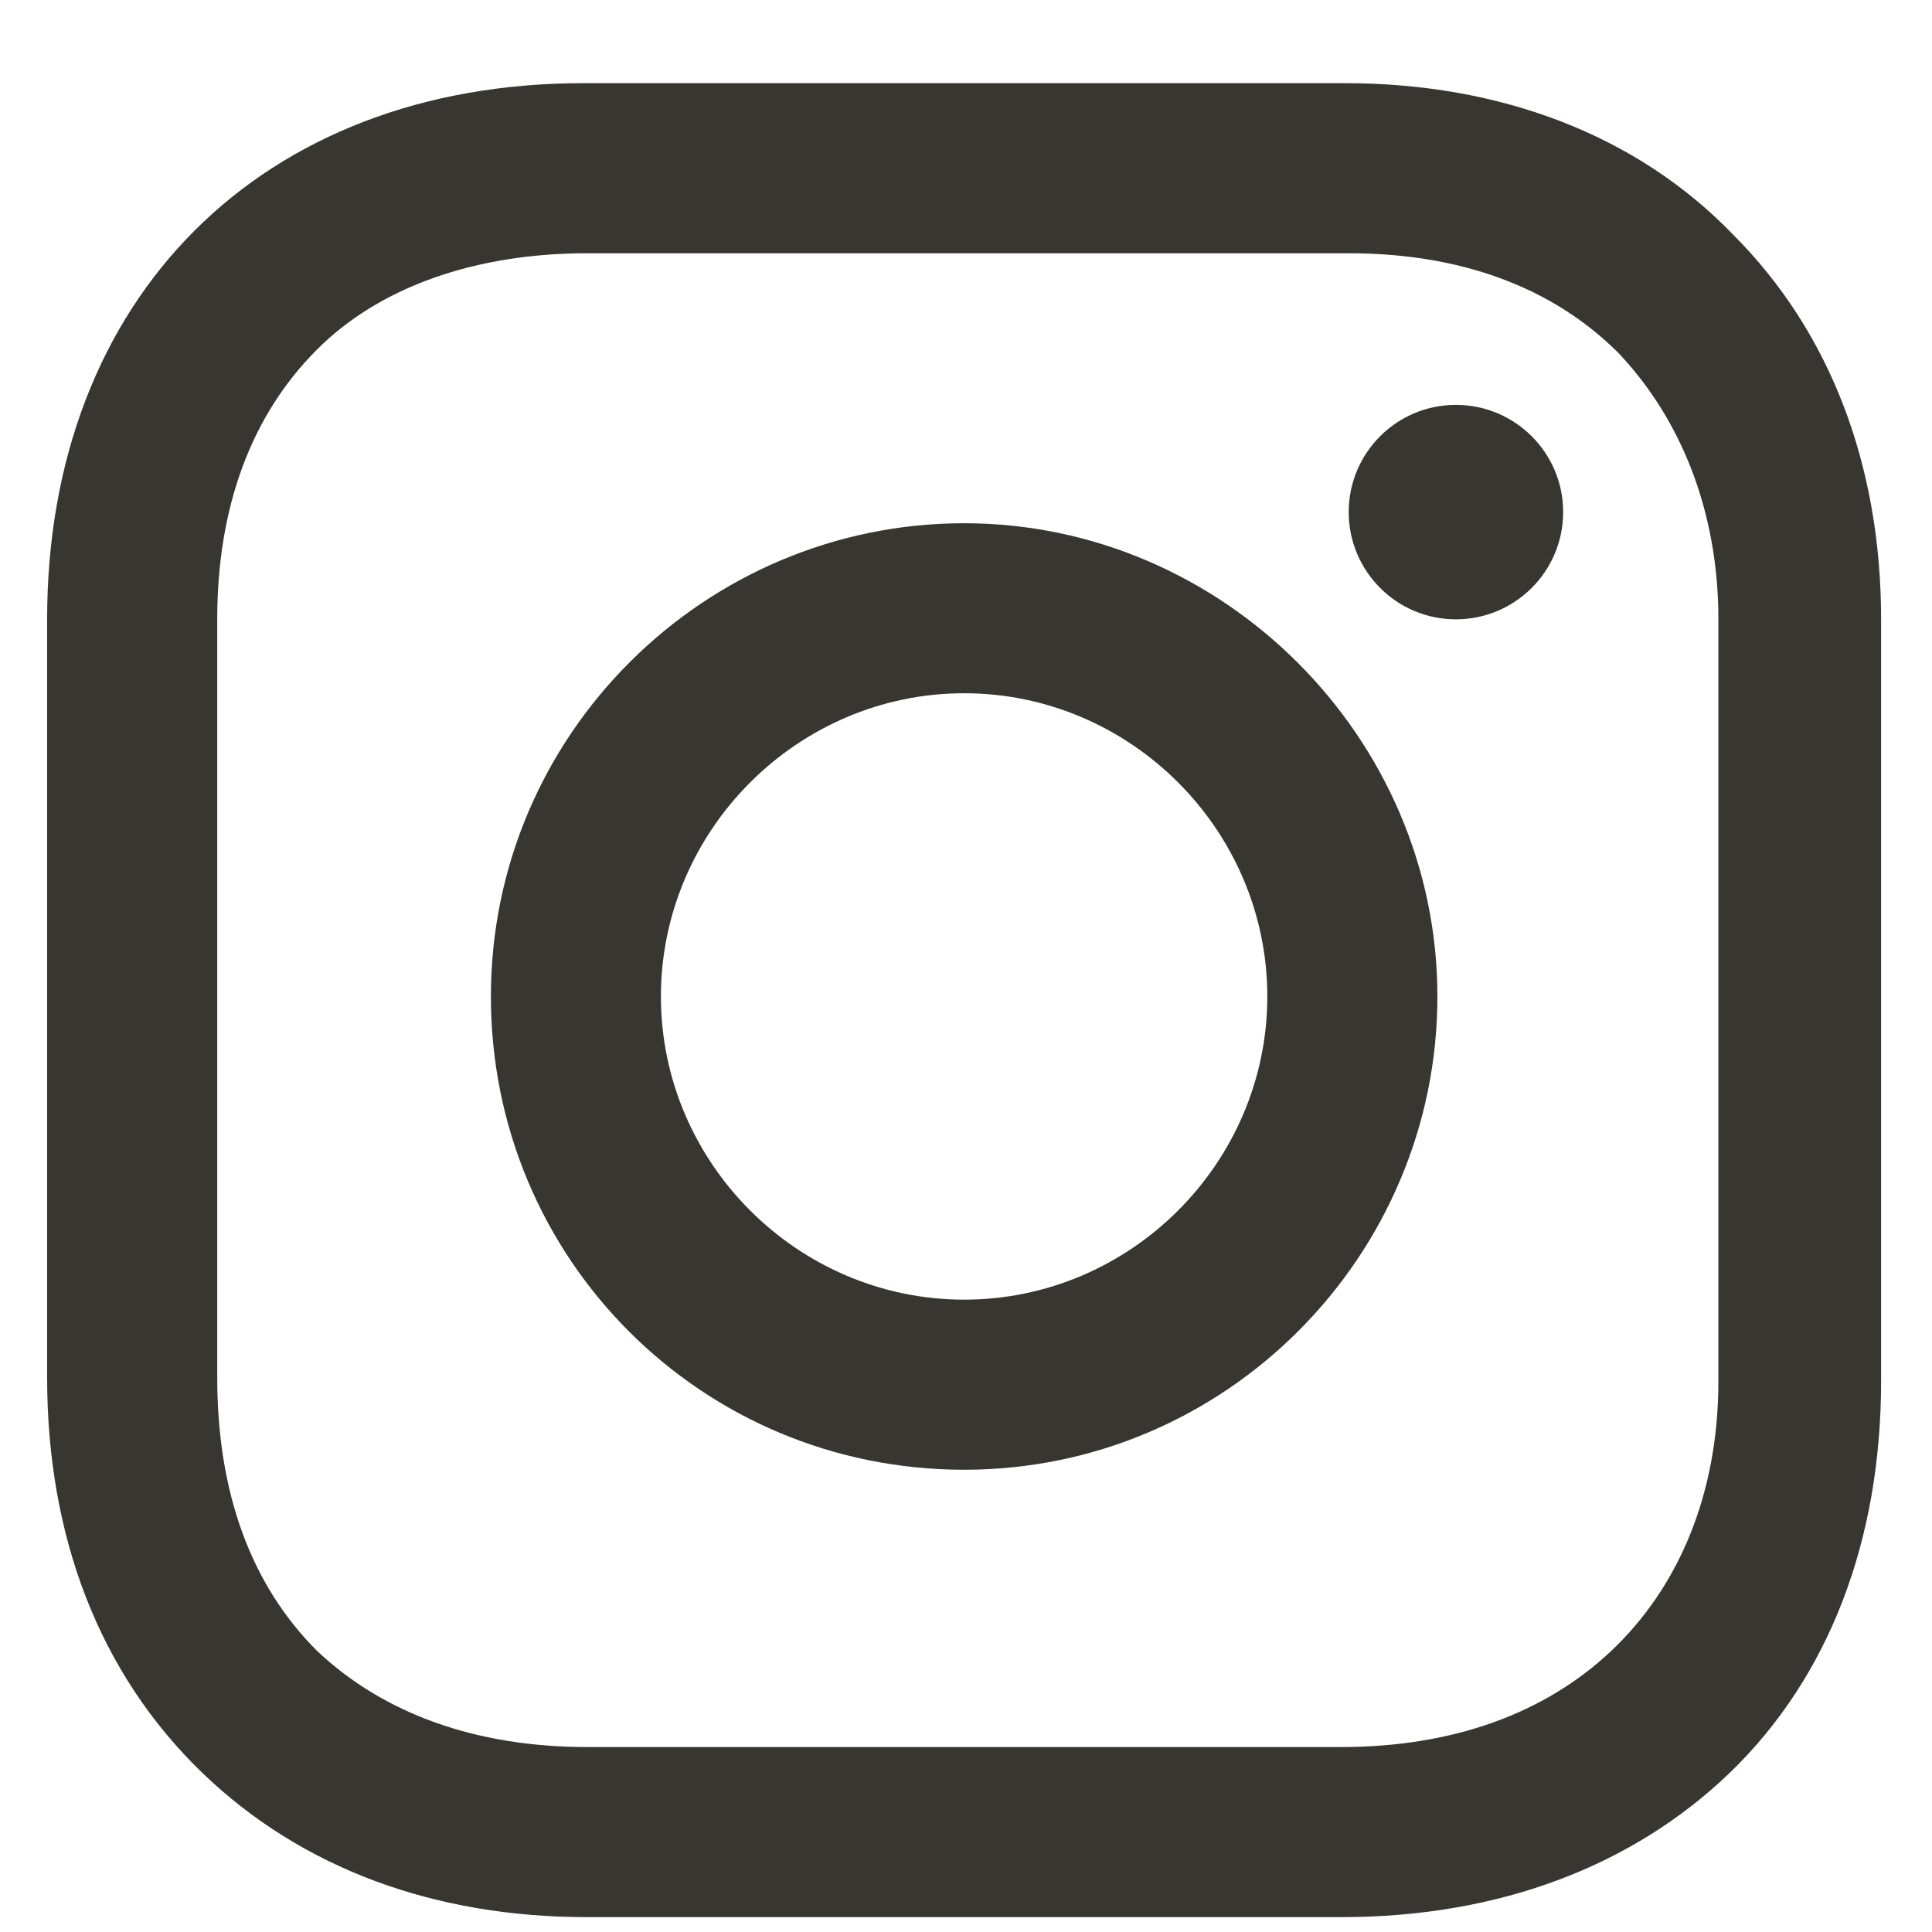 <svg width="23" height="23" viewBox="0 0 23 23" fill="none" xmlns="http://www.w3.org/2000/svg">
<path d="M11.478 6.229C8.397 6.229 5.844 8.738 5.844 11.863C5.844 14.988 8.353 17.497 11.478 17.497C14.603 17.497 17.112 14.944 17.112 11.863C17.112 8.782 14.559 6.229 11.478 6.229ZM11.478 15.472C9.497 15.472 7.868 13.844 7.868 11.863C7.868 9.882 9.497 8.253 11.478 8.253C13.459 8.253 15.087 9.882 15.087 11.863C15.087 13.844 13.459 15.472 11.478 15.472Z" fill="#373631"/>
<path d="M17.332 7.373C18.037 7.373 18.609 6.801 18.609 6.096C18.609 5.391 18.037 4.82 17.332 4.82C16.627 4.82 16.056 5.391 16.056 6.096C16.056 6.801 16.627 7.373 17.332 7.373Z" fill="#373631"/>
<path d="M20.634 2.795C19.489 1.606 17.86 0.99 16.012 0.99H6.944C3.114 0.99 0.561 3.543 0.561 7.373V16.397C0.561 18.289 1.178 19.918 2.41 21.107C3.599 22.251 5.183 22.823 6.988 22.823H15.968C17.86 22.823 19.445 22.207 20.59 21.107C21.778 19.962 22.394 18.333 22.394 16.441V7.373C22.394 5.524 21.778 3.939 20.634 2.795ZM20.457 16.441C20.457 17.805 19.973 18.906 19.181 19.654C18.389 20.402 17.288 20.798 15.968 20.798H6.988C5.667 20.798 4.567 20.402 3.775 19.654C2.982 18.862 2.586 17.761 2.586 16.397V7.373C2.586 6.052 2.982 4.952 3.775 4.16C4.523 3.411 5.667 3.015 6.988 3.015H16.056C17.376 3.015 18.477 3.411 19.269 4.204C20.017 4.996 20.457 6.096 20.457 7.373V16.441Z" fill="#373631"/>
</svg>
